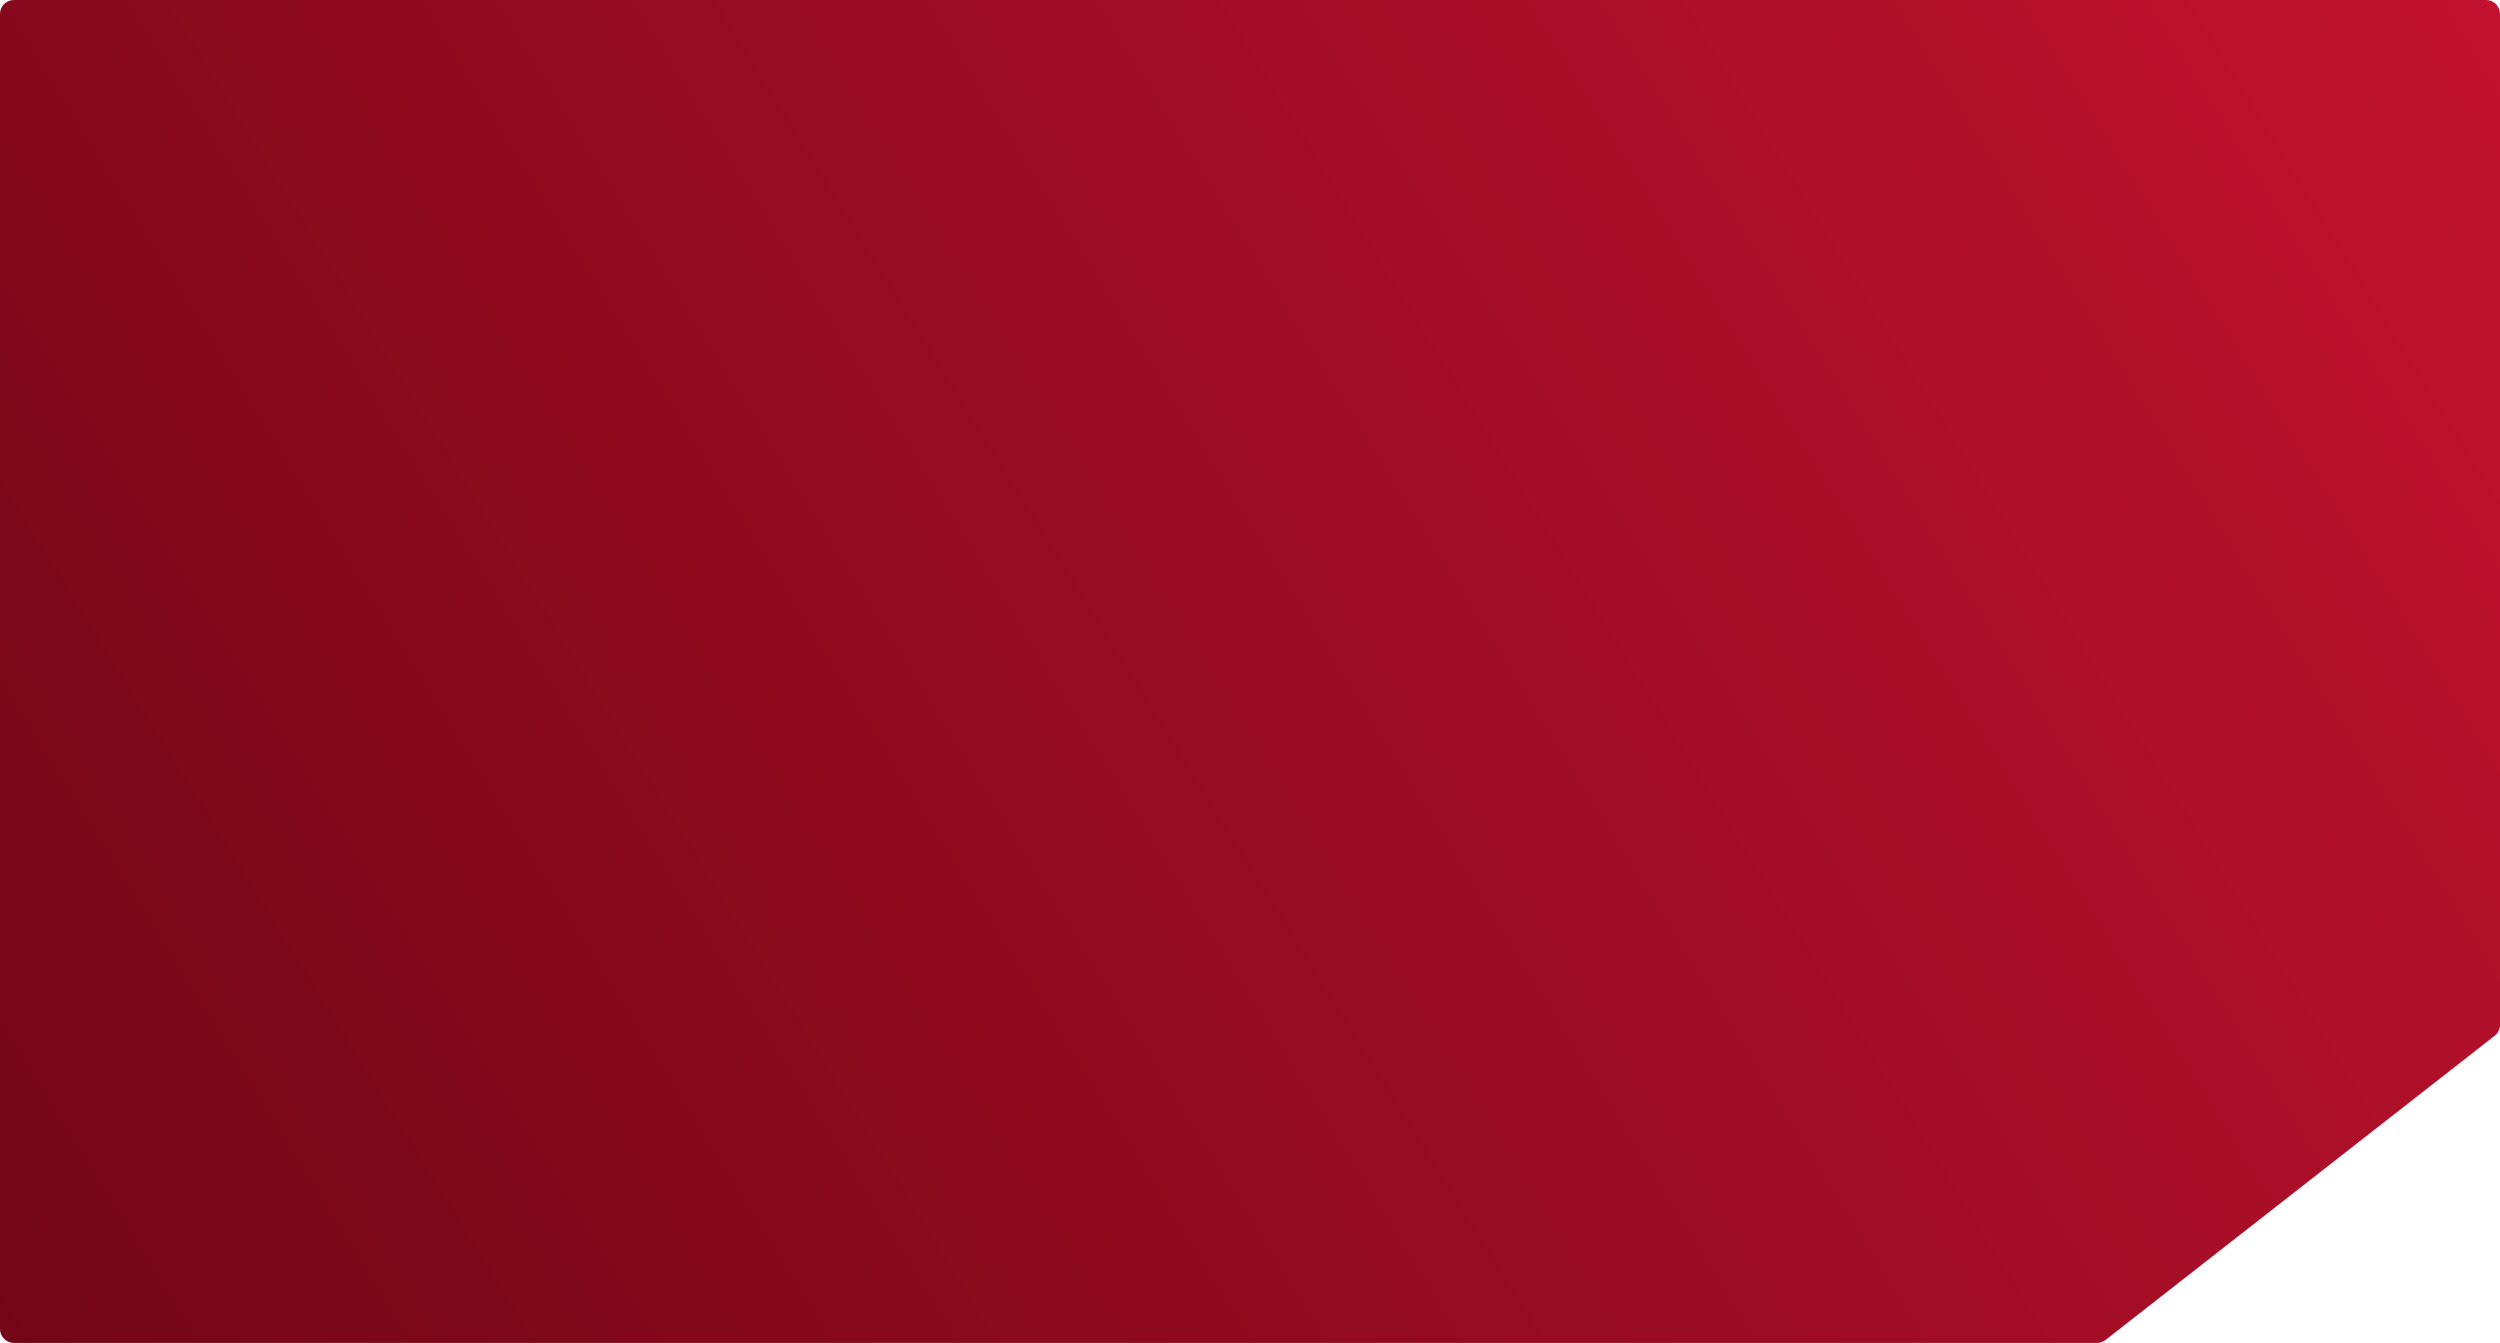 <?xml version="1.0" encoding="UTF-8"?> <svg xmlns="http://www.w3.org/2000/svg" width="538" height="289" viewBox="0 0 538 289" fill="none"><path d="M538 220.536V3C538 1.343 536.657 0 535 0H3C1.343 0 0 1.343 0 3V286C0 287.657 1.343 289 3 289H451.252C451.922 289 452.572 288.776 453.1 288.364L536.848 222.899C537.575 222.331 538 221.459 538 220.536Z" fill="url(#paint0_linear_1315_133)"></path><defs><linearGradient id="paint0_linear_1315_133" x1="553.5" y1="-20" x2="3.654" y2="320.786" gradientUnits="userSpaceOnUse"><stop stop-color="#C4122F"></stop><stop offset="1" stop-color="#700617"></stop></linearGradient></defs></svg> 